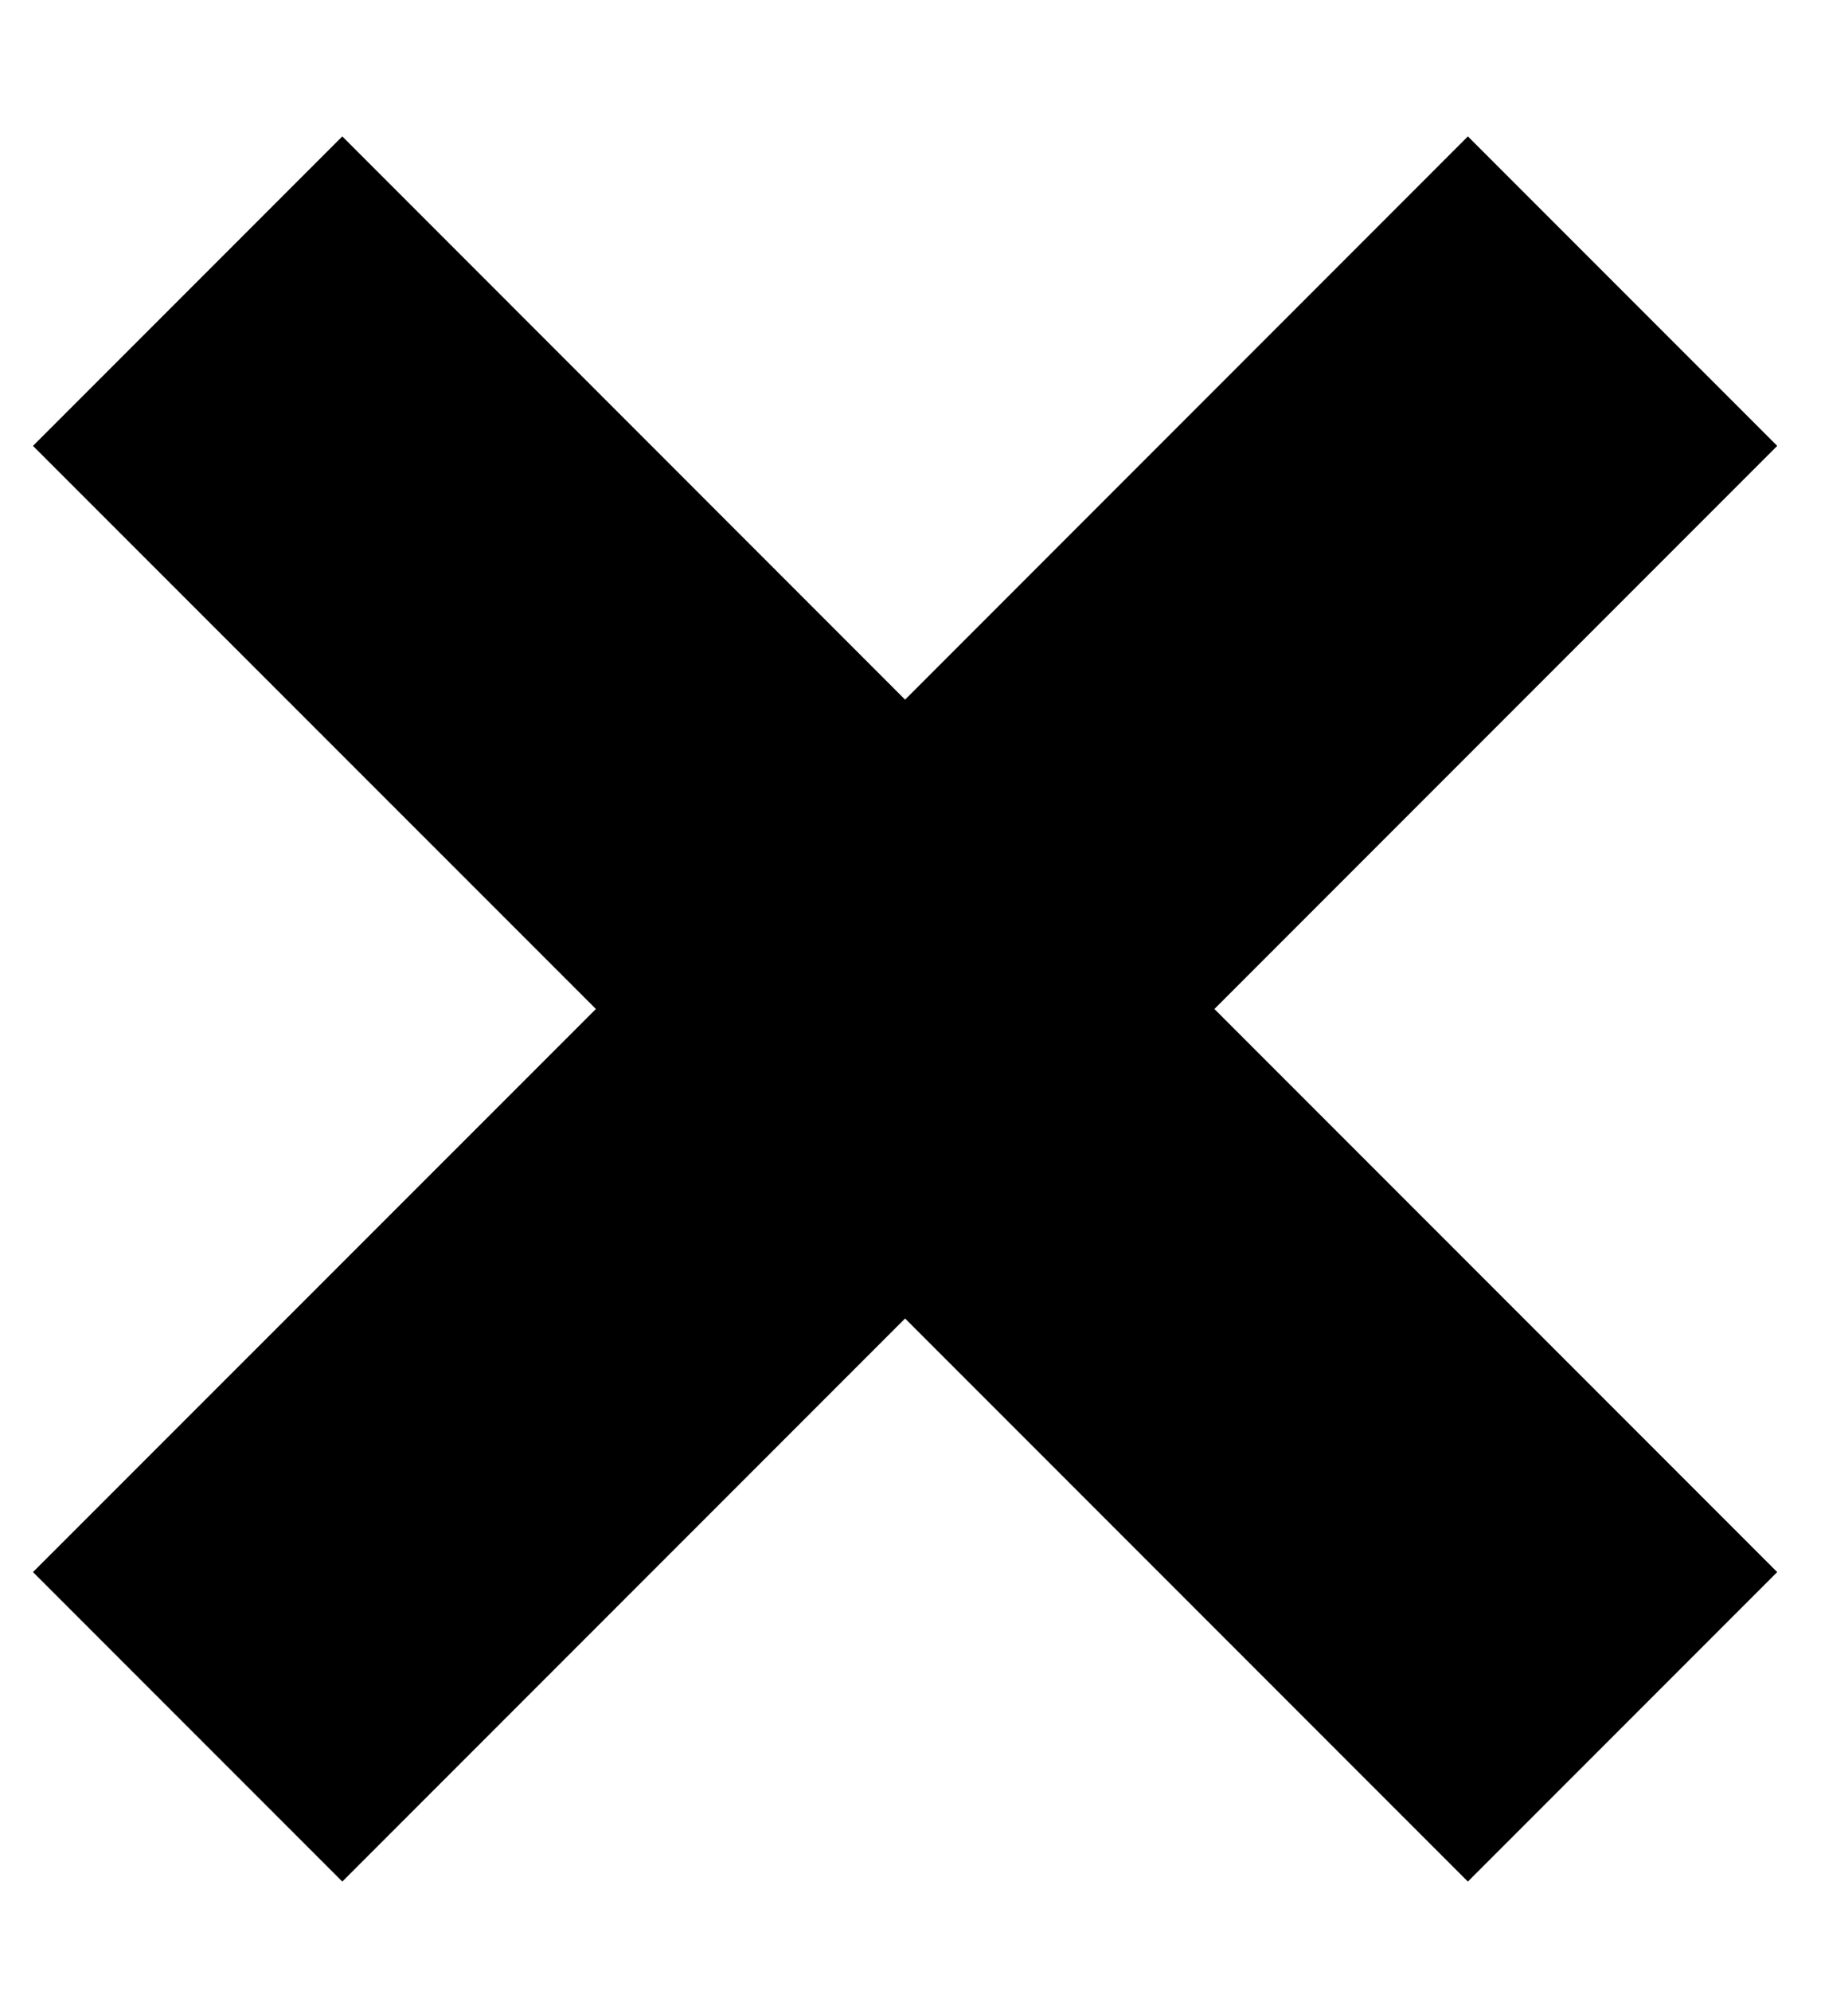 <svg width="13" height="14" viewBox="0 0 13 14" fill="none" xmlns="http://www.w3.org/2000/svg">
<path d="M10.326 13.229L12.502 11.053L8.543 7.094L12.502 3.135L10.326 0.959L6.367 4.919L2.408 0.959L0.232 3.135L4.192 7.094L0.232 11.053L2.408 13.229L6.367 9.27L10.326 13.229Z" fill="#000000"/>
</svg>
